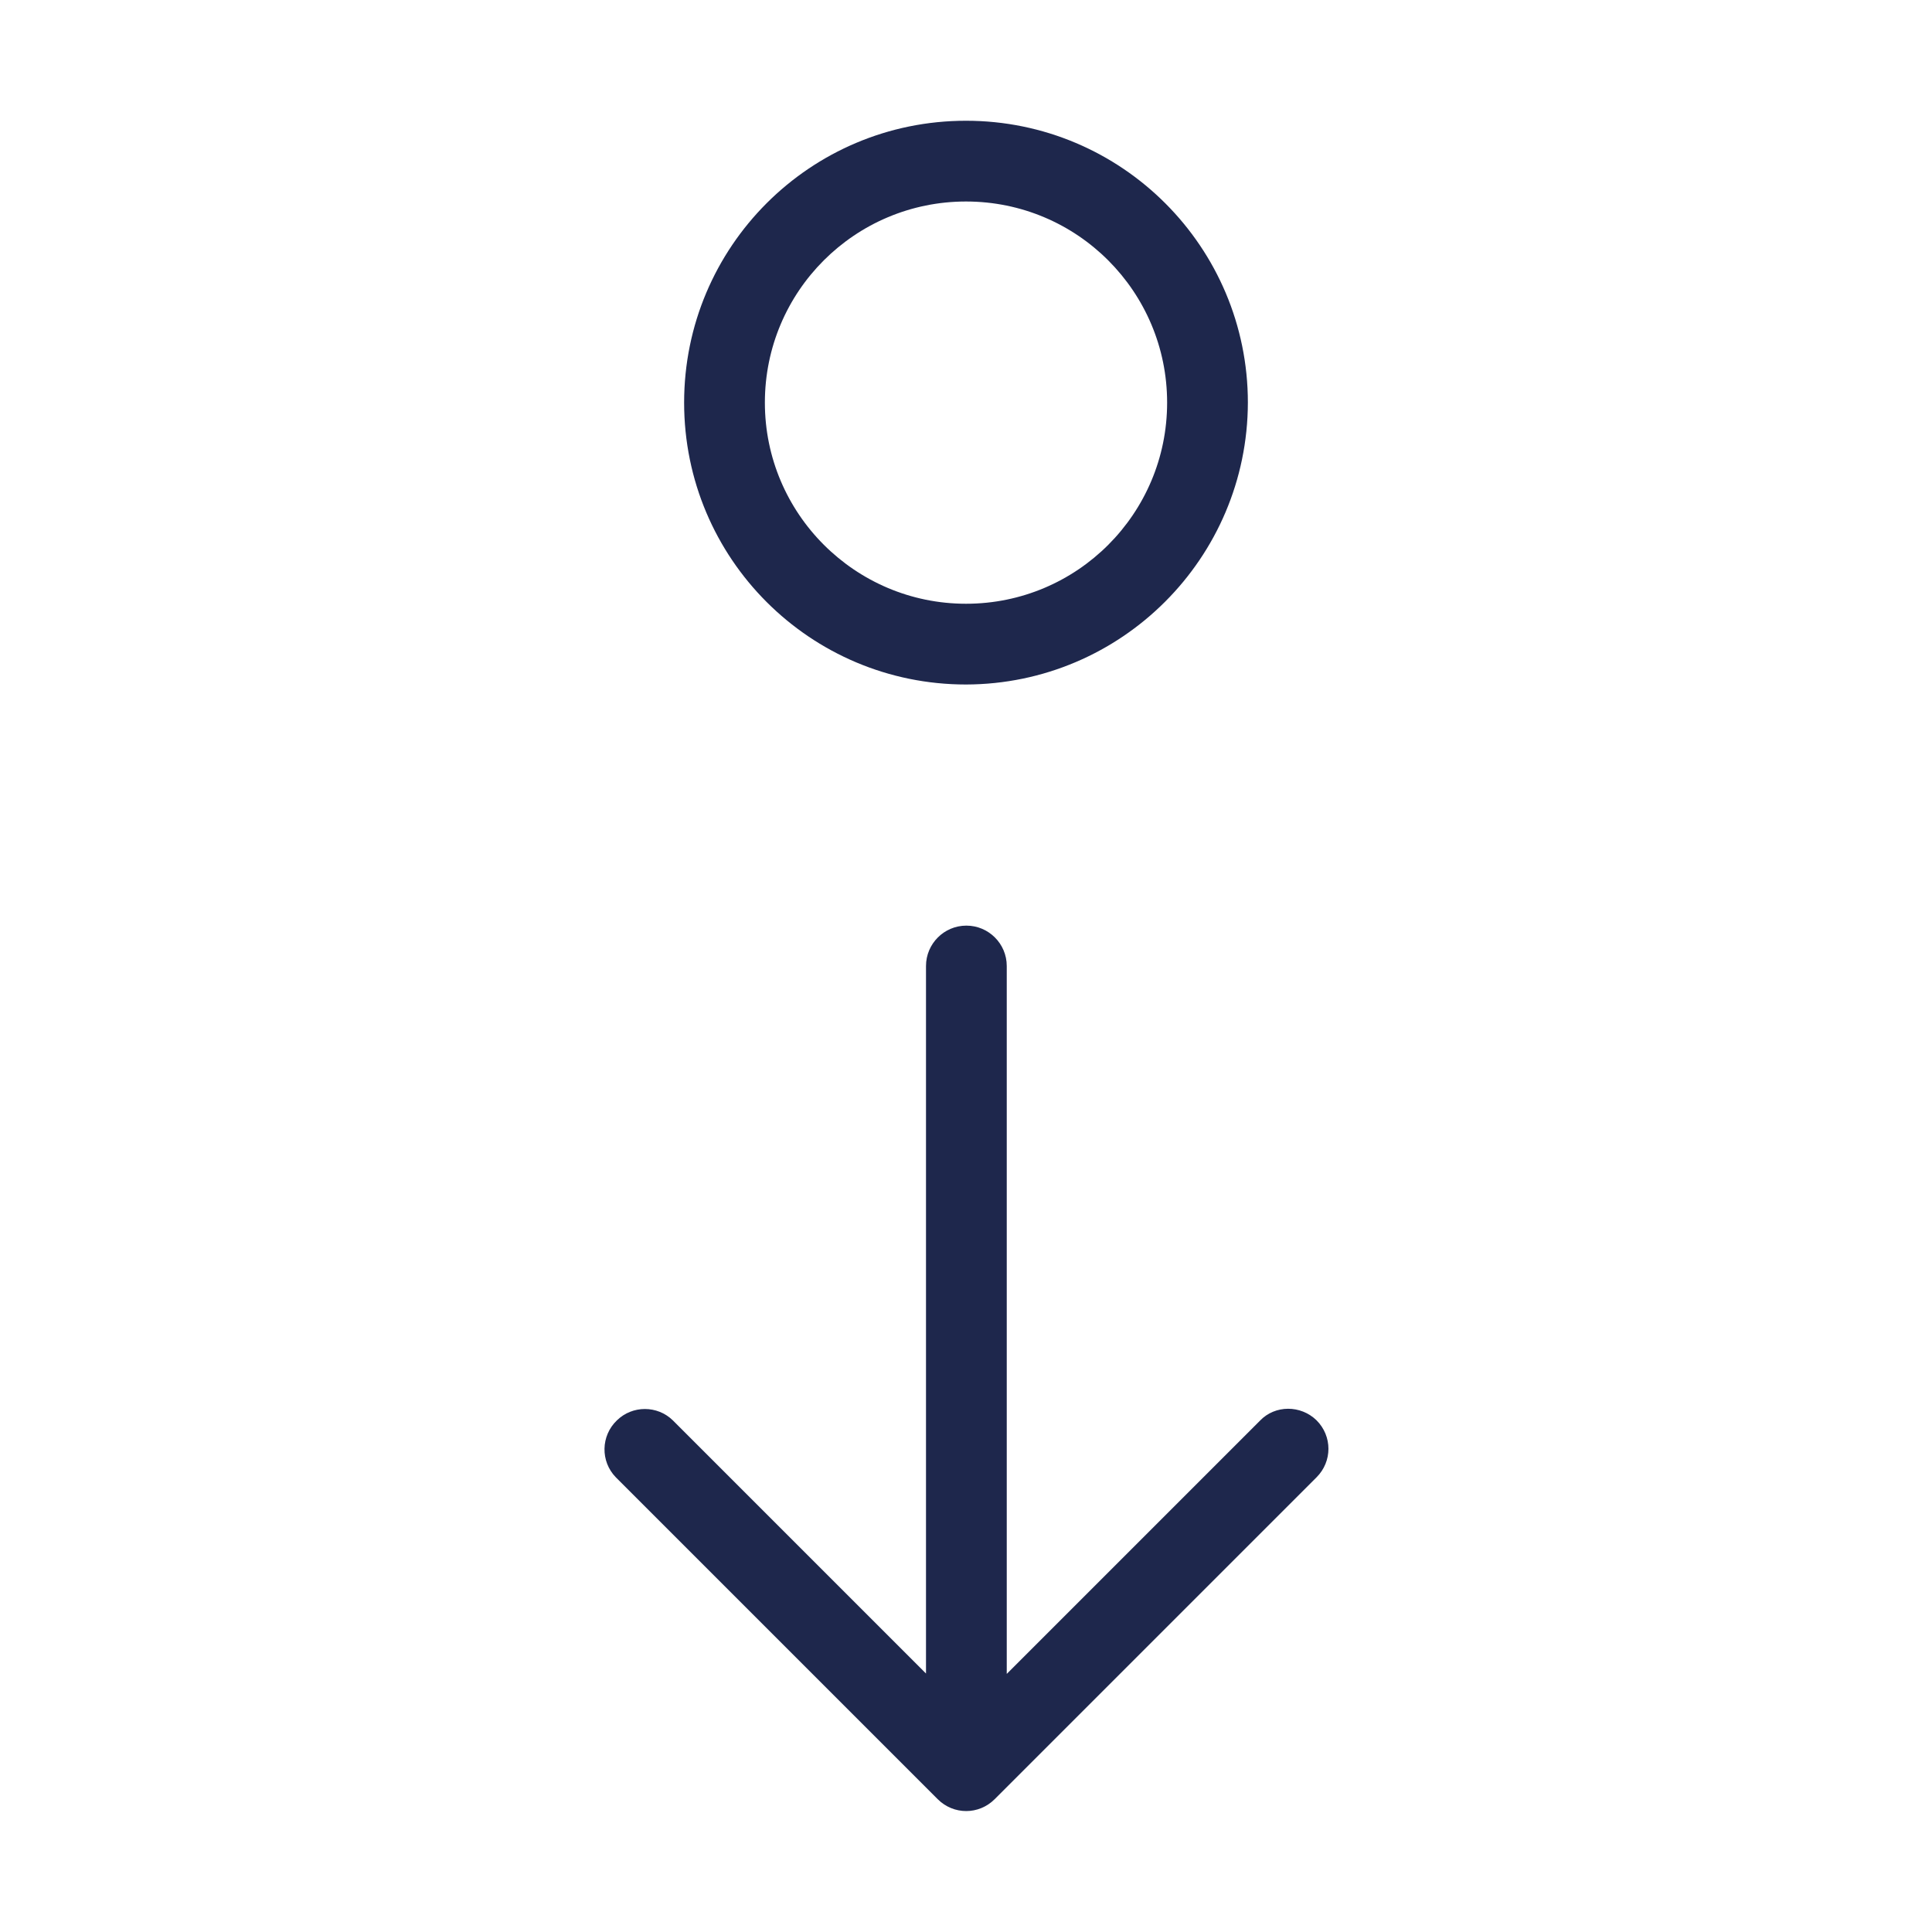 <?xml version="1.0" encoding="utf-8"?>
<!-- Generator: Adobe Illustrator 27.2.0, SVG Export Plug-In . SVG Version: 6.00 Build 0)  -->
<svg version="1.1" id="Capa_1" xmlns:svgjs="http://svgjs.com/svgjs"
	 xmlns="http://www.w3.org/2000/svg" xmlns:xlink="http://www.w3.org/1999/xlink" x="0px" y="0px" viewBox="0 0 512 512"
	 style="enable-background:new 0 0 512 512;" xml:space="preserve">
<style type="text/css">
	.st0{fill:#1E274C;}
	.st1{fill:none;}
</style>
<g>
	<path class="st0" d="M330.7,106.7c0-41.2-33.4-74.7-74.7-74.7s-74.7,33.4-74.7,74.7s33.4,74.7,74.7,74.7
		C297.2,181.3,330.6,147.9,330.7,106.7z M202.7,106.7c0-29.5,23.9-53.3,53.3-53.3c29.5,0,53.3,23.9,53.3,53.3S285.5,160,256,160
		C226.6,160,202.7,136.1,202.7,106.7z M348.9,376.4c4.2,4.2,4.2,10.9,0,15.1l-85.3,85.3c-4.2,4.2-10.9,4.2-15.1,0l-85.3-85.3
		c-4.1-4.2-4-11,0.3-15.1c4.1-4,10.7-4,14.8,0l67.1,67.1V256c0-5.9,4.8-10.7,10.7-10.7c5.9,0,10.7,4.8,10.7,10.7v187.6l67.1-67.1
		C337.9,372.3,344.7,372.3,348.9,376.4C348.9,376.5,348.9,376.5,348.9,376.4L348.9,376.4z"/>
</g>
<rect class="st1" width="512" height="512"/>
</svg>
